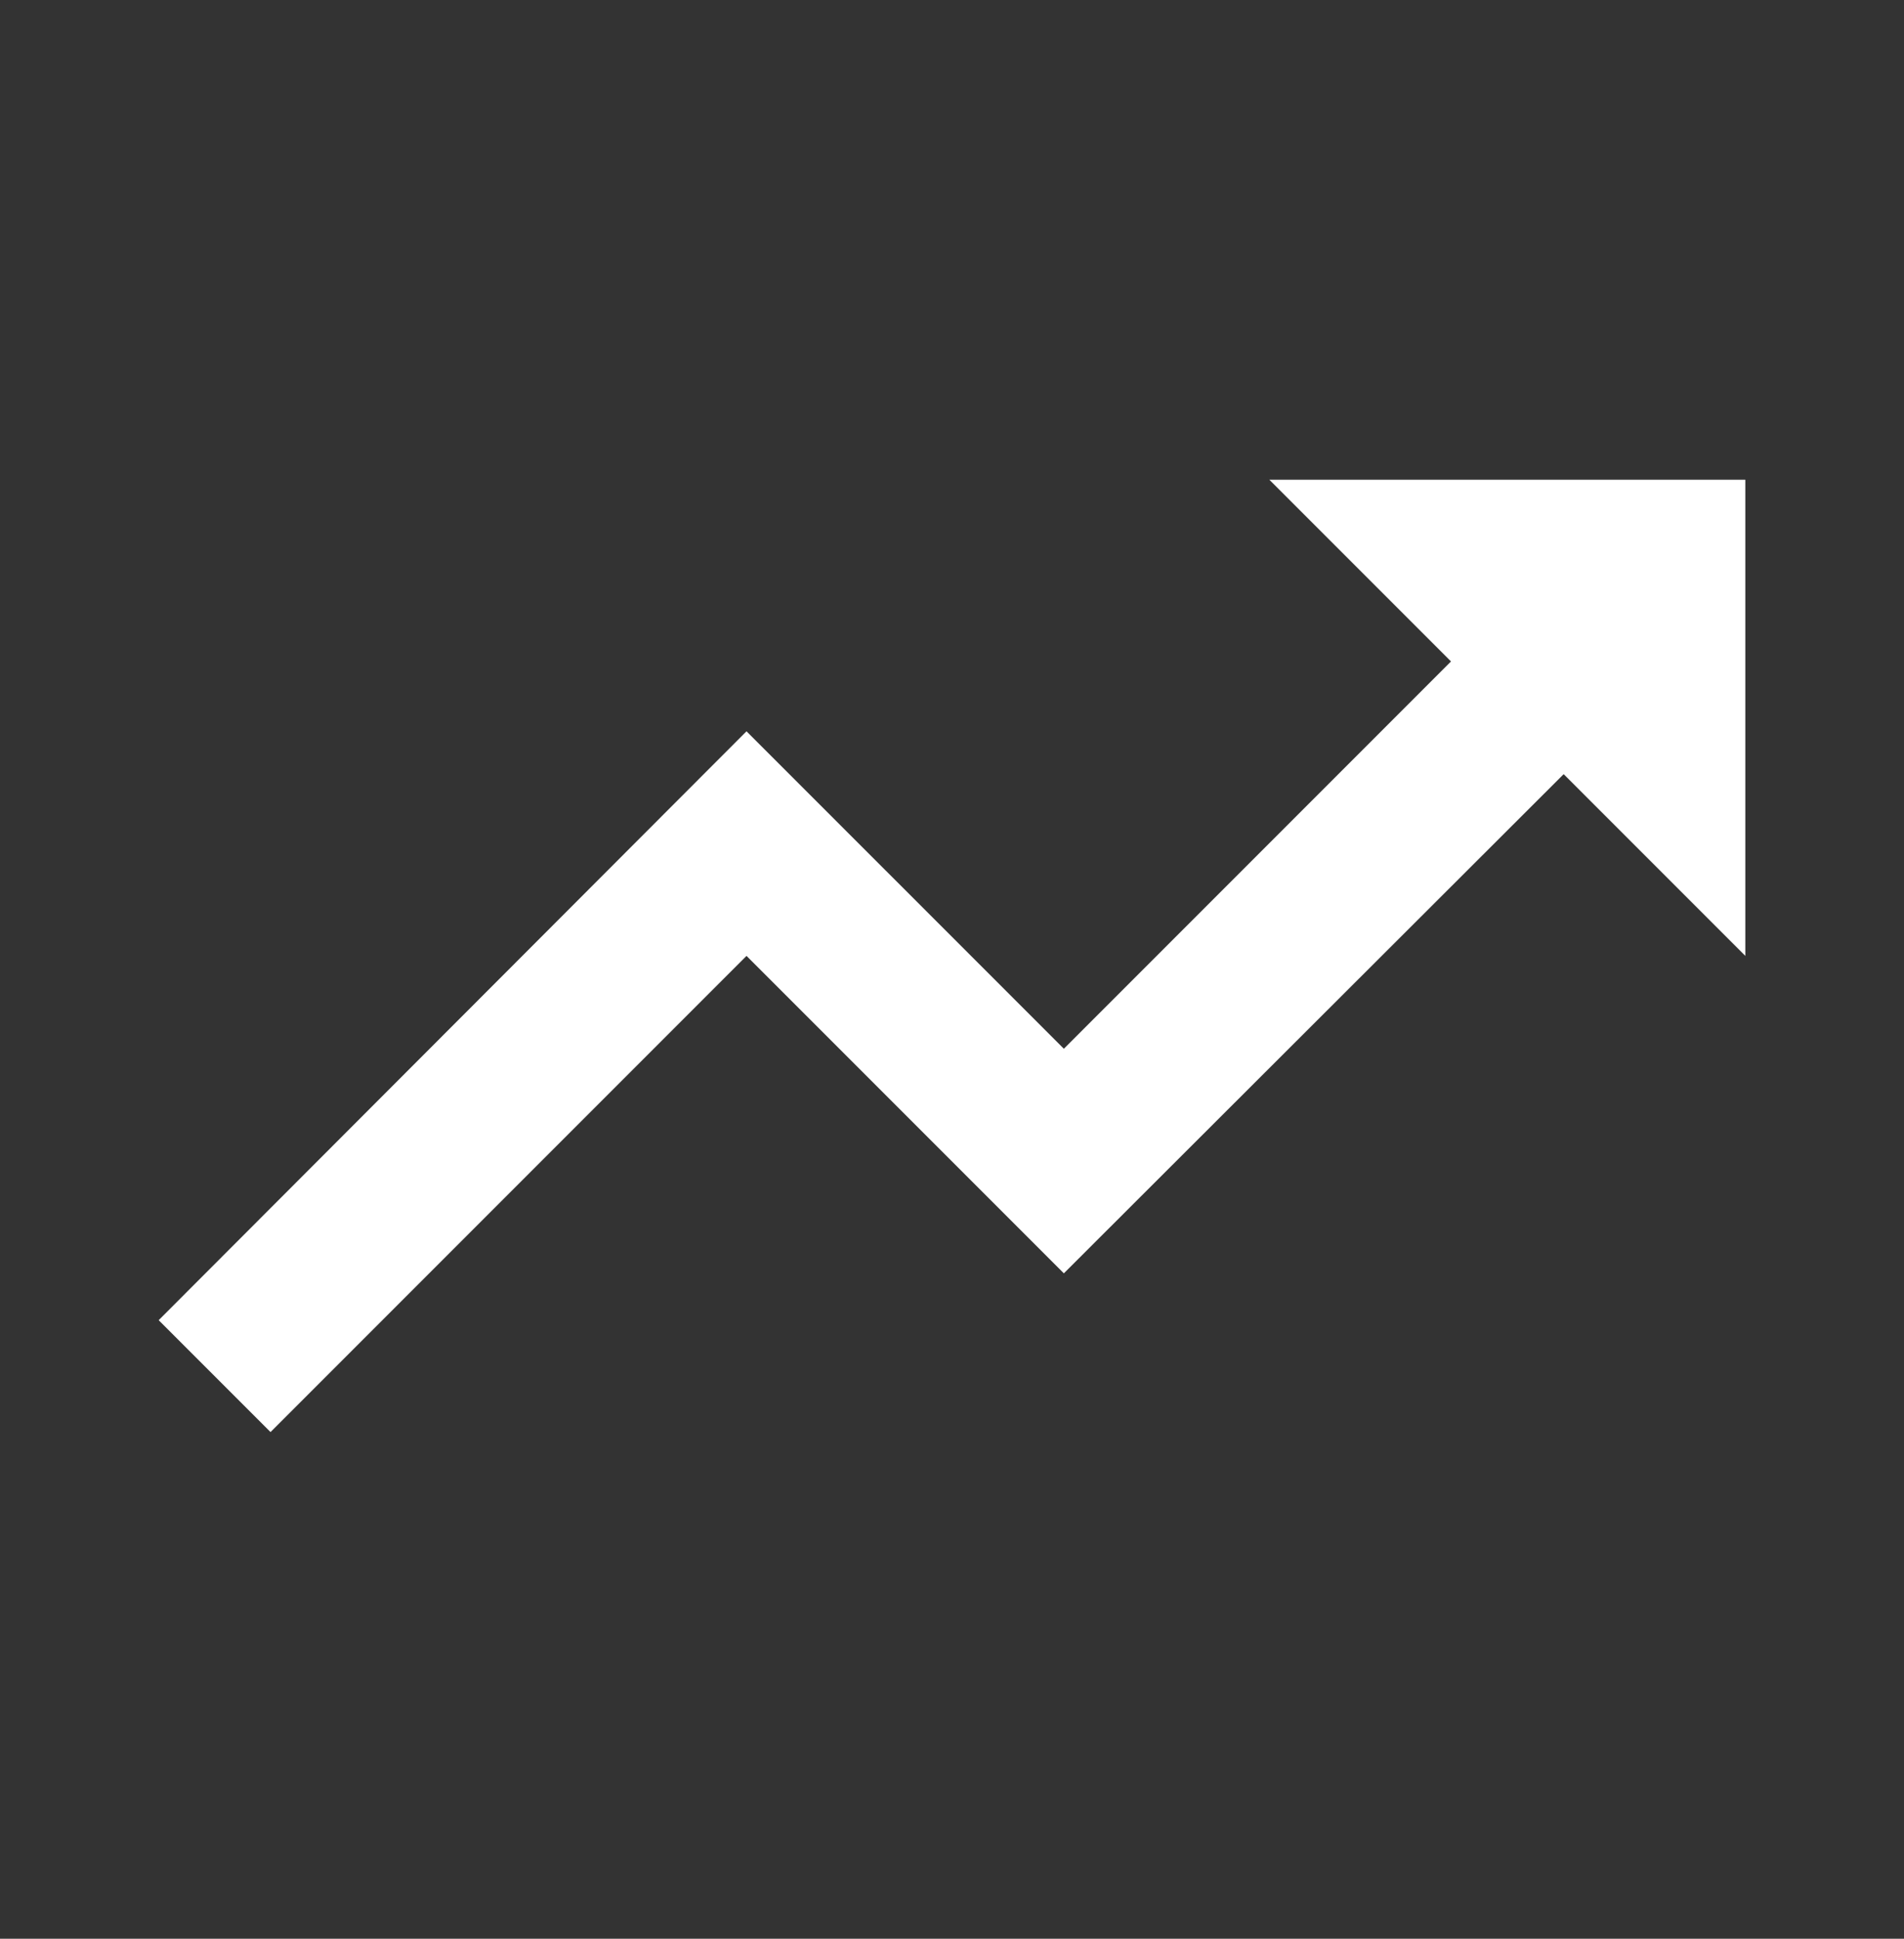 <svg width="56" height="57" viewBox="0 0 56 57" fill="none" xmlns="http://www.w3.org/2000/svg">
<rect x="0" y="0" width="56" height="57" fill="#333333" stroke="none"/>
<g clip-path="url(#clip0_4657_32991)">
<path d="M37.333 14.104L42.676 19.447L31.29 30.834L21.956 21.501L4.667 38.814L7.957 42.104L21.956 28.104L31.29 37.437L45.99 22.761L51.333 28.104V14.104H37.333Z" fill="white"/>
</g>
<defs>
<clipPath id="clip0_4657_32991">
<rect width="56" height="56" fill="white" transform="translate(0 0.104)"/>
</clipPath>
</defs>
</svg>
